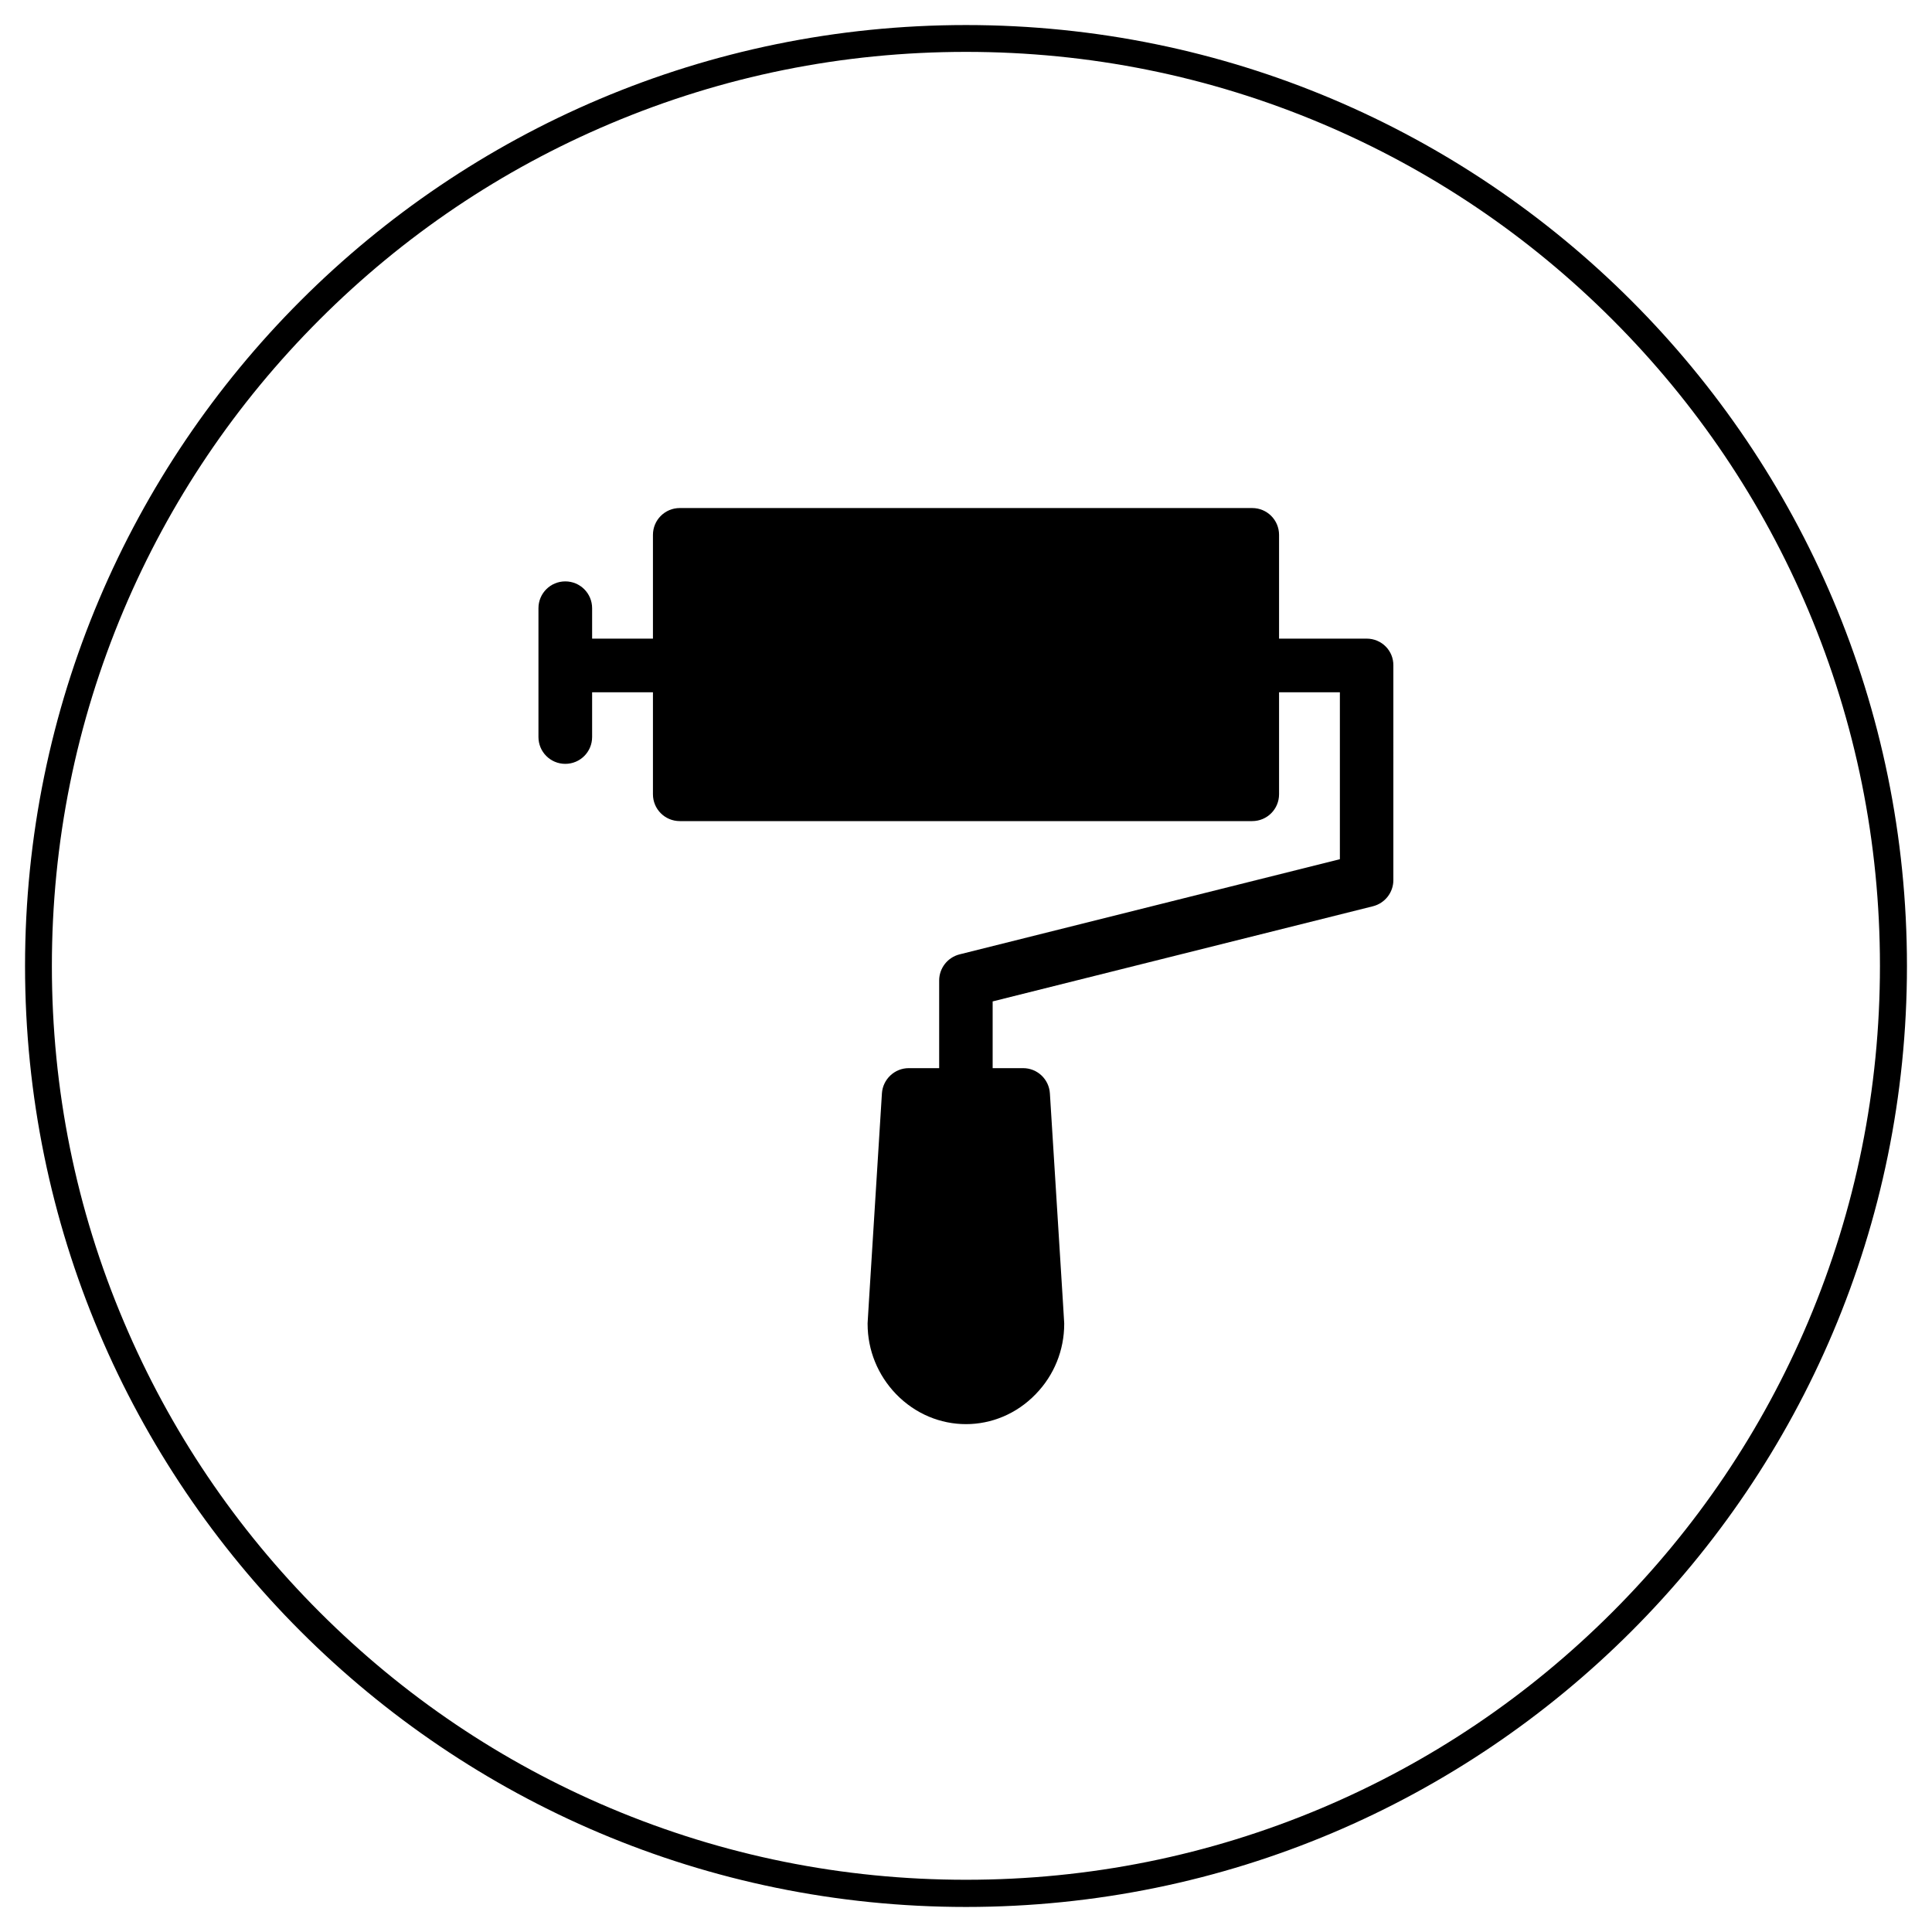 <?xml version="1.0" encoding="UTF-8"?> <!-- Generator: Adobe Illustrator 25.3.1, SVG Export Plug-In . SVG Version: 6.00 Build 0) --> <svg xmlns="http://www.w3.org/2000/svg" xmlns:xlink="http://www.w3.org/1999/xlink" version="1.1" id="Calque_1" x="0px" y="0px" viewBox="0 0 1080 1080" style="enable-background:new 0 0 1080 1080;" xml:space="preserve"> <g> <path d="M540,29c69,0,135.9,13.5,198.9,40.1c60.8,25.7,115.5,62.6,162.4,109.5c46.9,46.9,83.8,101.6,109.5,162.4 c26.6,63,40.1,129.9,40.1,198.9s-13.5,135.9-40.1,198.9c-25.7,60.8-62.6,115.5-109.5,162.4c-46.9,46.9-101.6,83.8-162.4,109.5 c-63,26.6-129.9,40.1-198.9,40.1s-135.9-13.5-198.9-40.1c-60.8-25.7-115.5-62.6-162.4-109.5c-46.9-46.9-83.8-101.6-109.5-162.4 C42.5,675.9,29,609,29,540s13.5-135.9,40.1-198.9c25.7-60.8,62.6-115.5,109.5-162.4c46.9-46.9,101.6-83.8,162.4-109.5 C404.1,42.5,471,29,540,29 M540,14C249.5,14,14,249.5,14,540s235.5,526,526,526s526-235.5,526-526S830.5,14,540,14L540,14z"></path> </g> <g> <path d="M764,357h-49v-58c0-8.3-6.7-15-15-15H380c-8.3,0-15,6.7-15,15v58h-34v-17c0-8.3-6.7-15-15-15s-15,6.7-15,15v72 c0,8.3,6.7,15,15,15s15-6.7,15-15v-25h34v57c0,8.3,6.7,15,15,15h320c8.3,0,15-6.7,15-15v-57h34v93.3l-212.6,53.2 c-6.7,1.7-11.4,7.7-11.4,14.6v49h-17c-7.9,0-14.5,6.2-15,14.1c-8.6,137.3-8,128.2-8,128.9c0,14.7,5.7,28.6,15.9,39.2 c21.7,22.4,56.5,22.4,78.1,0c10.3-10.6,15.9-24.6,15.9-39.2c0-0.7,0.6,8.4-8-128.9c-0.5-7.9-7-14.1-15-14.1h-17v-37.3l212.6-53.2 c6.7-1.7,11.4-7.7,11.4-14.6V372C779,363.7,772.3,357,764,357z"></path> </g> </svg> 
